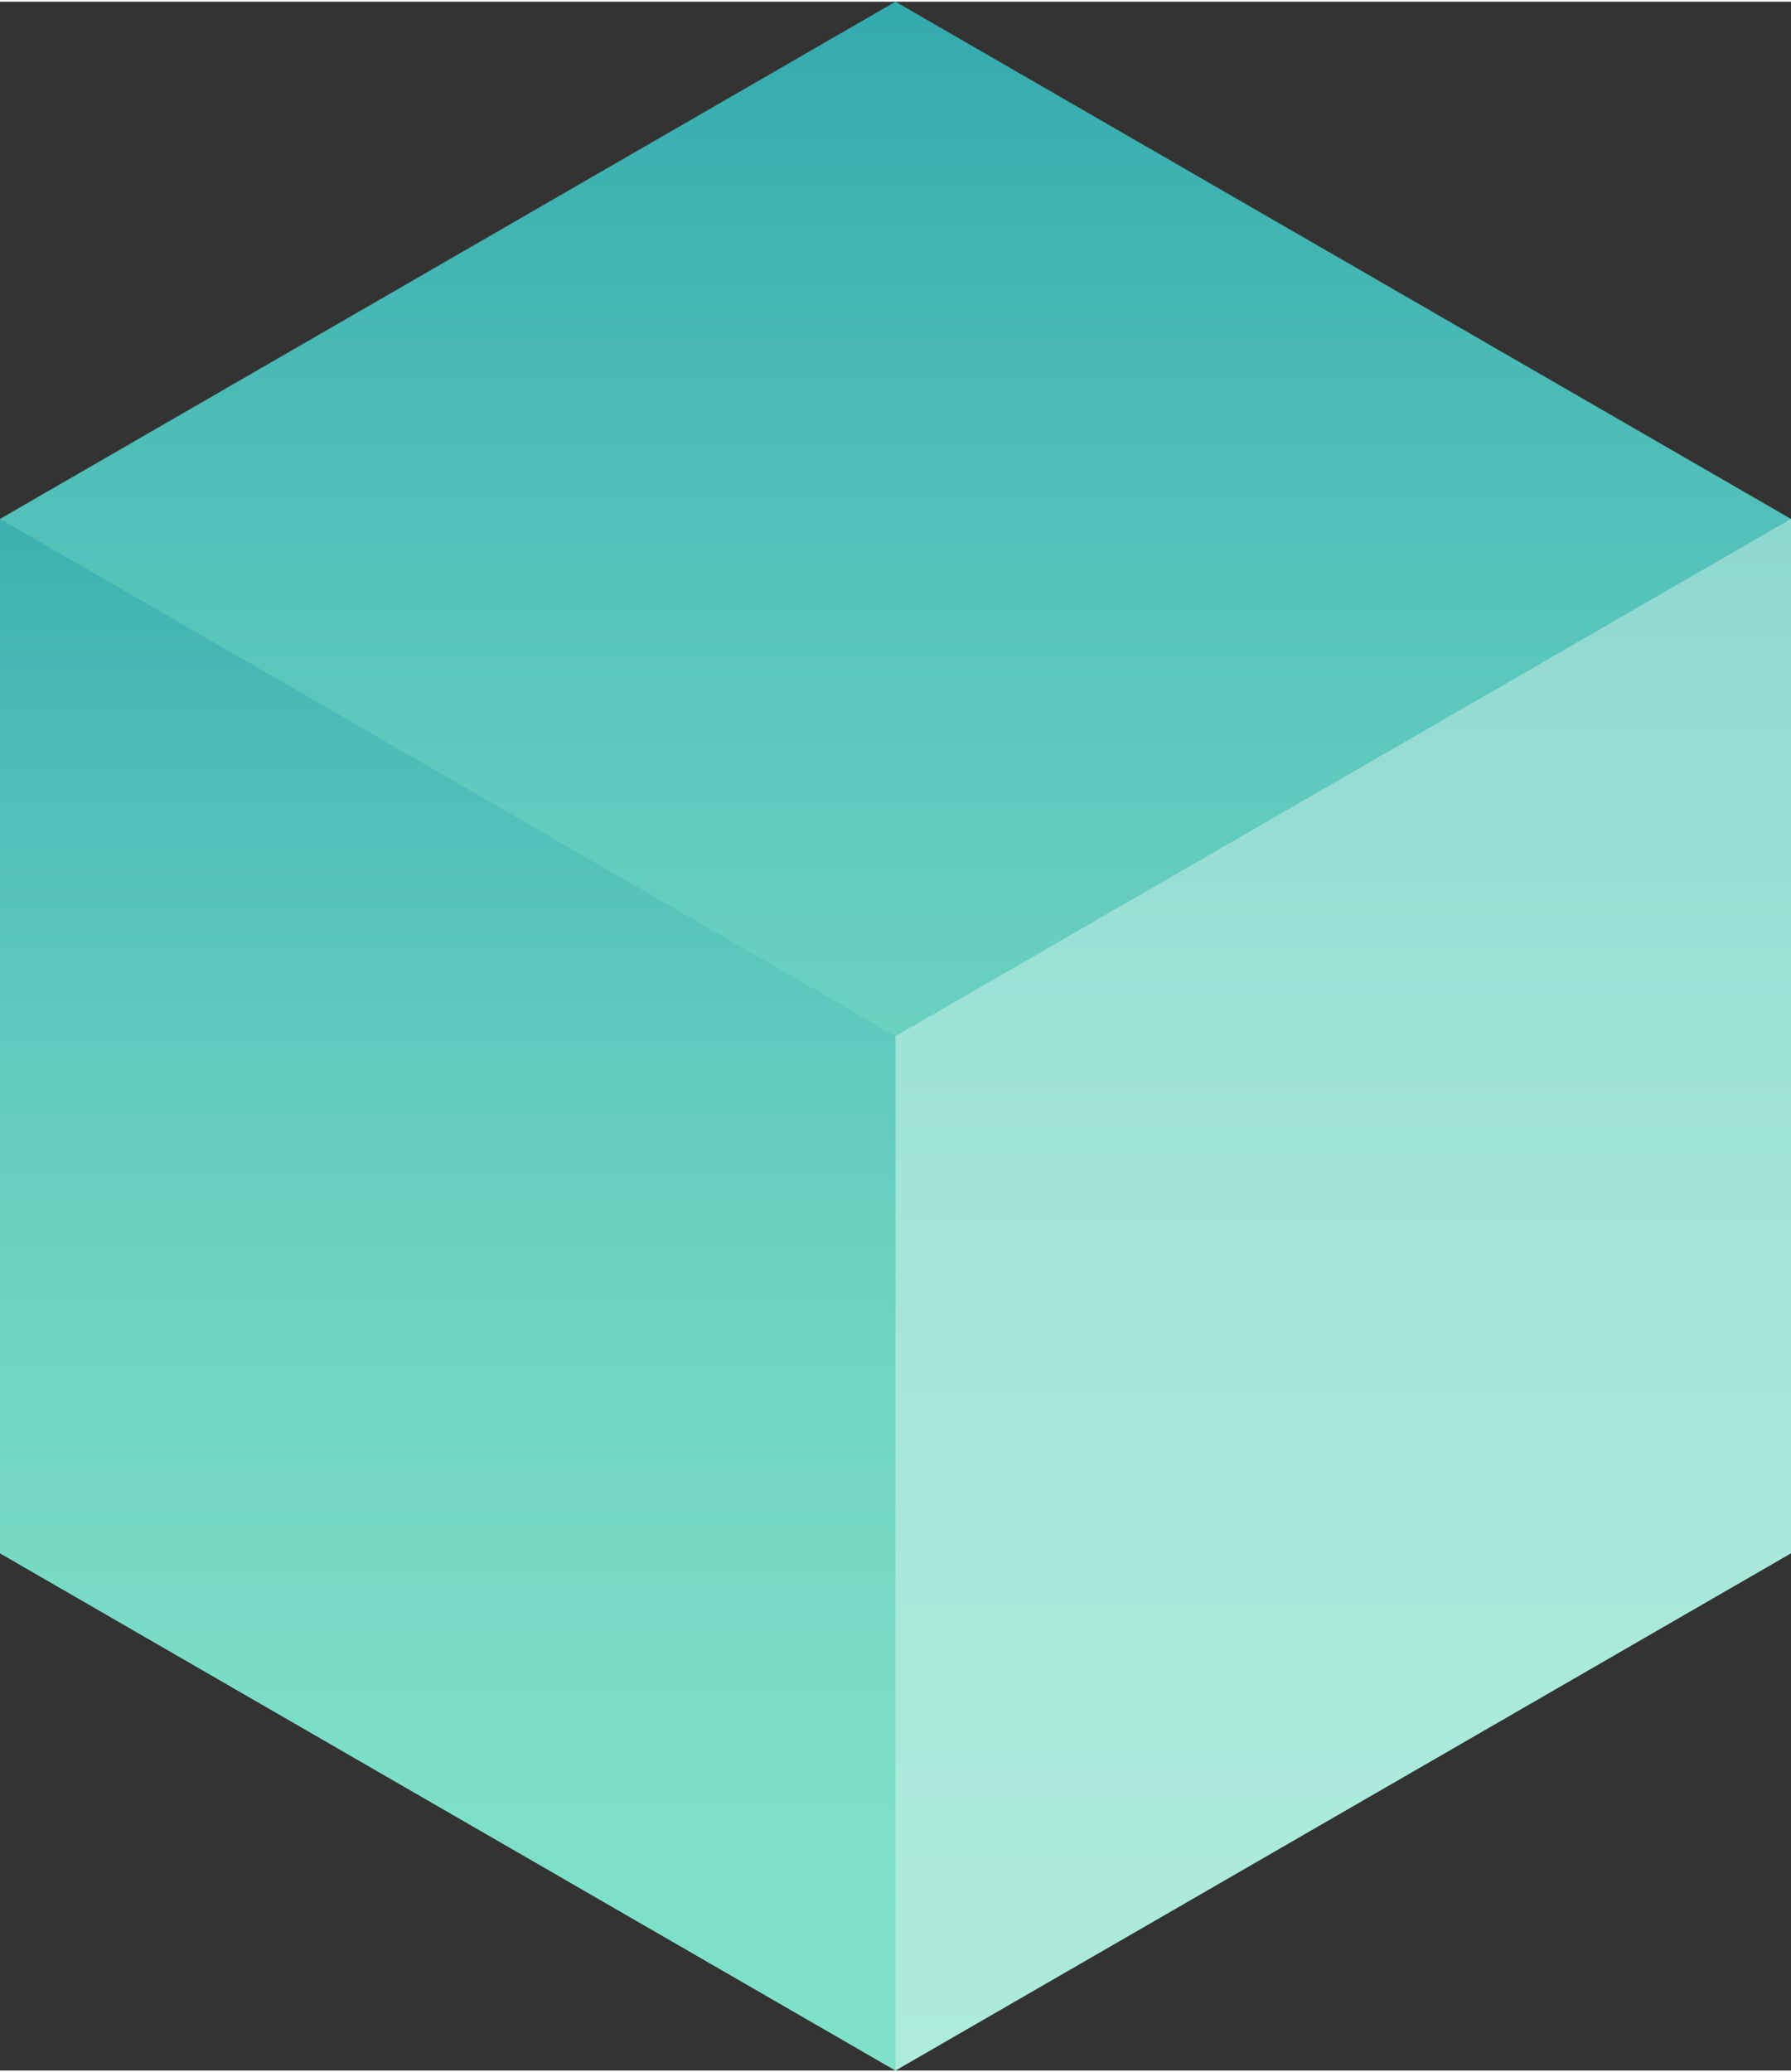 <?xml version="1.0" encoding="UTF-8"?><svg xmlns="http://www.w3.org/2000/svg" xmlns:xlink="http://www.w3.org/1999/xlink" id="Layer_1655d25d393f63" viewBox="0 0 230.68 266.35" aria-hidden="true" width="230px" height="266px"><rect x="0" y="0" width="230.68" height="266.35" fill="#333333" stroke="none"/><defs><linearGradient class="cerosgradient" data-cerosgradient="true" id="CerosGradient_id37e42ecca" gradientUnits="userSpaceOnUse" x1="50%" y1="100%" x2="50%" y2="0%"><stop offset="0%" stop-color="#d1d1d1"/><stop offset="100%" stop-color="#d1d1d1"/></linearGradient><style>.cls-1-655d25d393f63{fill:#fff;opacity:.35;}.cls-1-655d25d393f63,.cls-2-655d25d393f63,.cls-3-655d25d393f63{stroke-width:0px;}.cls-2-655d25d393f63{fill:url(#linear-gradient655d25d393f63);}.cls-3-655d25d393f63{fill:url(#linear-gradient-2655d25d393f63);opacity:.7;}</style><linearGradient id="linear-gradient655d25d393f63" x1="115.34" y1="266.35" x2="115.34" y2="0" gradientUnits="userSpaceOnUse"><stop offset="0" stop-color="#81e2ca"/><stop offset=".21" stop-color="#7cdec8"/><stop offset=".45" stop-color="#6fd5c3"/><stop offset=".7" stop-color="#58c5bb"/><stop offset=".95" stop-color="#3aafb0"/><stop offset="1" stop-color="#33aaae"/></linearGradient><linearGradient id="linear-gradient-2655d25d393f63" x1="57.67" x2="57.67" y2="66.59" xlink:href="#linear-gradient655d25d393f63"/></defs><polygon class="cls-2-655d25d393f63" points="230.68 66.59 115.34 0 0 66.59 0 199.76 115.34 266.35 115.34 133.18 115.34 133.18 115.34 266.35 230.68 199.76 230.68 66.59 230.68 66.59"/><polygon class="cls-1-655d25d393f63" points="230.68 66.59 230.68 199.76 115.34 266.35 115.34 133.18 230.68 66.59"/><polygon class="cls-3-655d25d393f63" points="0 66.59 0 199.76 115.34 266.35 115.34 133.18 0 66.59"/></svg>